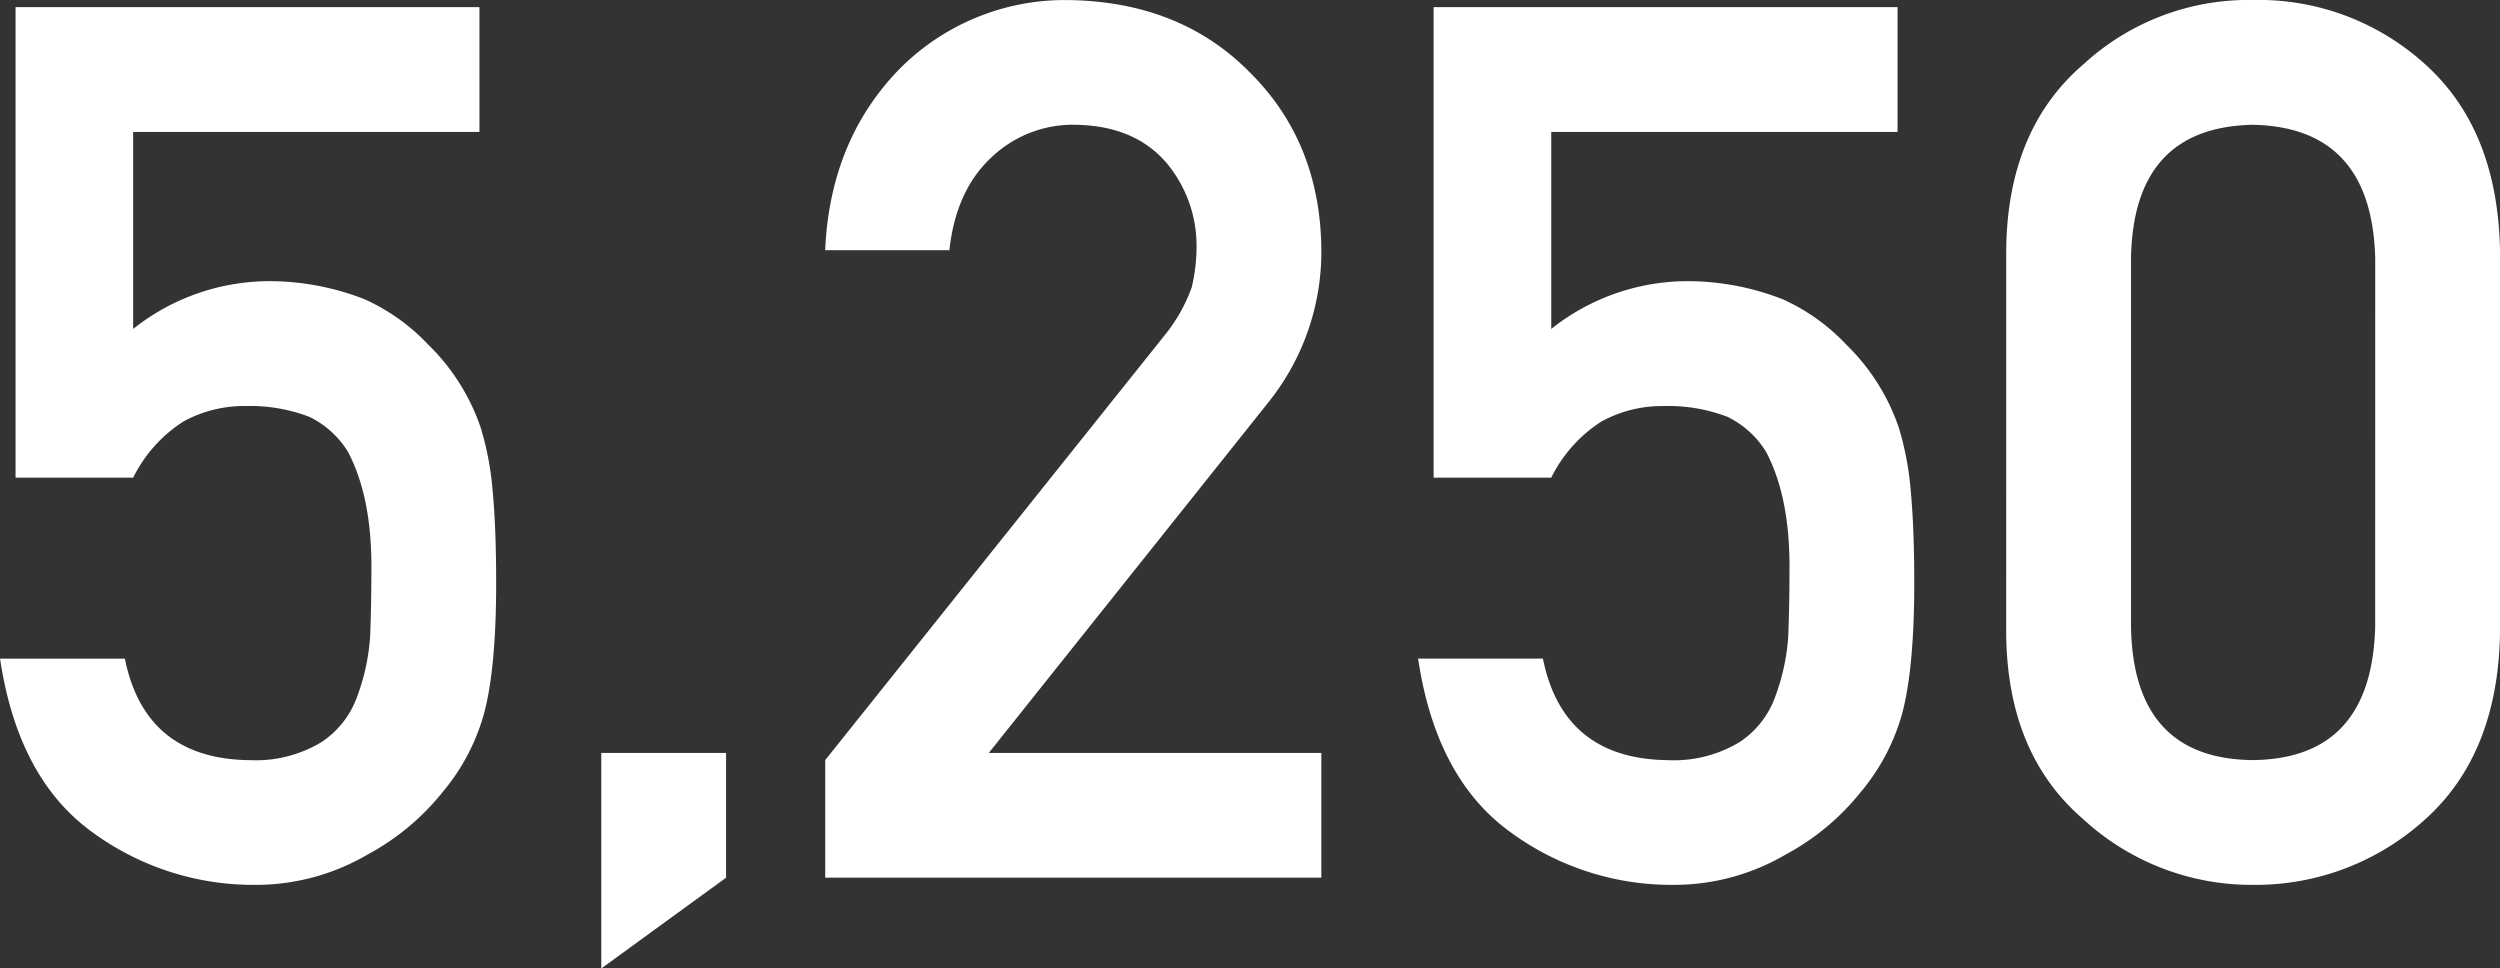 <svg xmlns="http://www.w3.org/2000/svg" width="286.226" height="110.879" viewBox="0 0 286.226 110.879">
  <rect x="0" y="0" width="286.226" height="110.879" fill="#333333" stroke="none"/>
  <path id="txt_04" d="M-141.4-45.8h13.467a16.086,16.086,0,0,1,5.742-6.426A14.439,14.439,0,0,1-115.086-54a19.008,19.008,0,0,1,7.314,1.23,10.649,10.649,0,0,1,4.443,4.033q2.8,5.332,2.666,13.877,0,3.486-.137,7.178a24.328,24.328,0,0,1-1.5,6.973,10.423,10.423,0,0,1-4.1,5.2,14.578,14.578,0,0,1-8.2,2.051q-11.963-.137-14.287-11.621h-14.287q2.051,13.74,10.6,19.893A31.134,31.134,0,0,0-114.06.82a25.289,25.289,0,0,0,12.988-3.486,27.832,27.832,0,0,0,8.545-7.109,23.893,23.893,0,0,0,4.785-9.092q1.367-5.2,1.367-14.9,0-6.289-.41-10.6a34.091,34.091,0,0,0-1.367-7.178,24.118,24.118,0,0,0-6.016-9.5,22.912,22.912,0,0,0-7.314-5.2,30.057,30.057,0,0,0-10.527-2.051,25.107,25.107,0,0,0-15.928,5.469V-85.381h39.648V-99.668H-141.4Zm67.063,56.191L-60.054,0V-14.287H-74.341ZM-48.7,0H8.1V-14.287H-29.973l32.061-40.2A27.553,27.553,0,0,0,8.1-71.982q-.137-12.3-8.271-20.3-8-8.066-20.85-8.2a26.652,26.652,0,0,0-19.346,8.066q-7.793,8.135-8.34,20.576h14.219q.752-6.836,4.785-10.6a13.515,13.515,0,0,1,9.775-3.76q6.631.137,10.254,4.307a14.771,14.771,0,0,1,3.486,9.775,20.286,20.286,0,0,1-.547,4.512,18.745,18.745,0,0,1-3.076,5.469L-48.7-13.467ZM20.955-45.8H34.422a16.087,16.087,0,0,1,5.742-6.426A14.439,14.439,0,0,1,47.273-54a19.008,19.008,0,0,1,7.314,1.23,10.649,10.649,0,0,1,4.443,4.033q2.8,5.332,2.666,13.877,0,3.486-.137,7.178a24.328,24.328,0,0,1-1.5,6.973,10.423,10.423,0,0,1-4.1,5.2,14.578,14.578,0,0,1-8.2,2.051Q35.789-13.6,33.465-25.088H19.178q2.051,13.74,10.6,19.893A31.134,31.134,0,0,0,48.3.82,25.289,25.289,0,0,0,61.287-2.666a27.832,27.832,0,0,0,8.545-7.109,23.893,23.893,0,0,0,4.785-9.092q1.367-5.2,1.367-14.9,0-6.289-.41-10.6a34.091,34.091,0,0,0-1.367-7.178,24.118,24.118,0,0,0-6.016-9.5,22.912,22.912,0,0,0-7.314-5.2,30.057,30.057,0,0,0-10.527-2.051,25.107,25.107,0,0,0-15.928,5.469V-85.381H74.07V-99.668H20.955Zm107.8,17.09q-.41,15.107-14.014,15.244Q101.072-13.6,100.8-28.711V-70.957q.273-14.971,13.945-15.244,13.6.273,14.014,15.244Zm-42.246.82Q86.648-14.15,95.33-6.7A28.444,28.444,0,0,0,114.744.82,28.879,28.879,0,0,0,134.5-6.7q8.271-7.451,8.545-21.191V-71.846q-.273-13.809-8.545-21.26a28.345,28.345,0,0,0-19.756-7.383A27.9,27.9,0,0,0,95.33-93.105q-8.682,7.451-8.818,21.26Z" transform="translate(143.181 100.488)" fill="#fff"/>
</svg>
